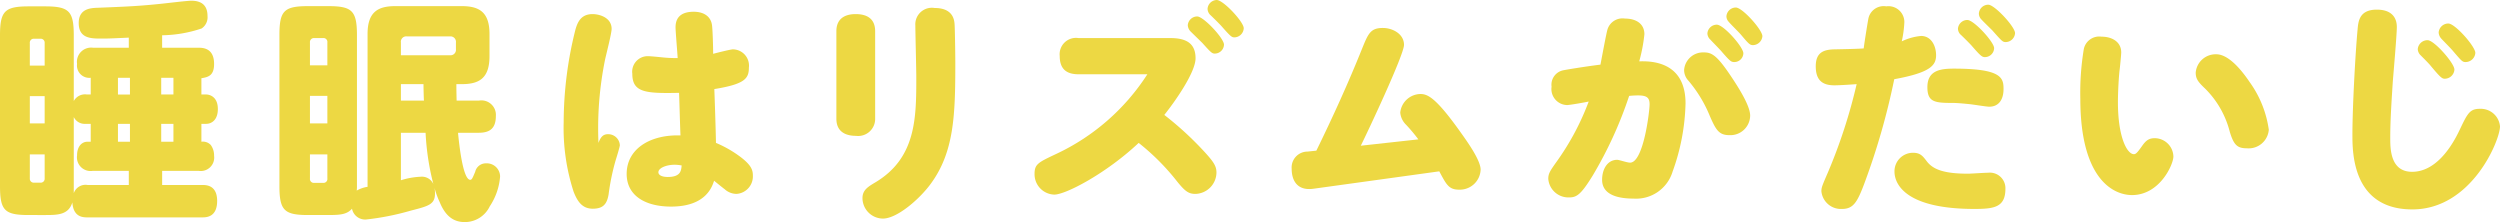<svg xmlns="http://www.w3.org/2000/svg" width="276.562" height="24.568" viewBox="0 0 276.562 24.568"><defs><style>.cls-1{fill:#edd843;}</style></defs><g id="レイヤー_2" data-name="レイヤー 2"><g id="本文"><path class="cls-1" d="M10.036,10.454V8.604A1.362,1.362,0,0,1,8.525,7.072a1.575,1.575,0,0,1,1.77-1.792h3.953V4.162c-2.187.104-2.394.104-3.043.104-1.117,0-2.497,0-2.497-1.716,0-1.586,1.302-1.664,2.082-1.69C14.039.73,15.391.678,18.067.392c.495-.052,2.653-.312,3.095-.312,1.118,0,1.794.494,1.794,1.69a1.485,1.485,0,0,1-.65,1.378,14.252,14.252,0,0,1-4.37.754V5.28h4.006c.494,0,1.742.026,1.742,1.792,0,1.325-.676,1.455-1.404,1.584v1.797h.546c.286,0,1.274.182,1.274,1.611,0,1.195-.676,1.636-1.3,1.636h-.52v1.979a1.187,1.187,0,0,1,1.04.364,1.969,1.969,0,0,1,.364,1.195,1.486,1.486,0,0,1-1.716,1.662H17.937v1.563H22.358c.442,0,1.664,0,1.664,1.767,0,1.818-1.222,1.818-1.664,1.818H9.697c-.495,0-1.588,0-1.693-1.663-.416,1.403-1.664,1.403-3.042,1.403H3.195C.52,23.789,0,23.295,0,20.568V3.925C0,1.223.52.704,3.195.704h1.771c2.675,0,3.195.52,3.195,3.221v7.256a1.412,1.412,0,0,1,1.458-.728ZM4.94,7.256V4.757a.434.434,0,0,0-.495-.469H3.793a.433.433,0,0,0-.495.469V7.256Zm0,3.377H3.299v3.019H4.94Zm0,6.448H3.299v2.655a.433.433,0,0,0,.495.468h.651a.433.433,0,0,0,.495-.468ZM9.437,13.701a1.334,1.334,0,0,1-1.276-.753v8.426a1.375,1.375,0,0,1,1.537-.909h4.551V18.9H10.27a1.512,1.512,0,0,1-1.744-1.714c0-1.013.547-1.507,1.146-1.507h.364v-1.979Zm4.939-5.096H13.049v1.849h1.328Zm0,5.096H13.049v1.979h1.328ZM19.186,8.604H17.834v1.849H19.186Zm0,5.096H17.834v1.979H19.186Z"/><path class="cls-1" d="M52.983,11.13a1.599,1.599,0,0,1,1.872,1.688c0,1.325-.598,1.87-1.898,1.87H50.669c.104,1.093.52,5.204,1.352,5.204.182,0,.26-.208.546-.885a1.207,1.207,0,0,1,1.196-.937,1.473,1.473,0,0,1,1.56,1.457,6.91,6.91,0,0,1-1.144,3.3,3.06,3.06,0,0,1-2.756,1.741c-1.222,0-2.132-.624-2.782-2.208a9.43,9.43,0,0,1-.574-1.585,3.095,3.095,0,0,1,.052.649c0,1.195-.728,1.376-2.652,1.87a28.843,28.843,0,0,1-4.966.988,1.48,1.48,0,0,1-1.56-1.195c-.571.649-1.325.701-2.675.701H34.106c-2.649,0-3.195-.494-3.195-3.221V3.899c0-2.702.494-3.221,3.195-3.221h2.161c2.649,0,3.221.468,3.221,3.221V20.564a3.675,3.675,0,0,1-.026.52,3.355,3.355,0,0,1,1.199-.416V3.769c0-2.442,1.143-3.091,3.065-3.091h7.36c1.975,0,3.065.702,3.065,3.091V6.216c0,2.39-1.091,3.091-3.041,3.091h-.624c0,.834.026,1.693.026,1.823ZM34.288,7.23h1.927V4.705a.433.433,0,0,0-.469-.495h-.989a.445.445,0,0,0-.469.495Zm0,3.376v3.045h1.927V10.606Zm0,6.474v2.655a.433.433,0,0,0,.469.495h.989a.433.433,0,0,0,.469-.495V17.081ZM44.35,6.112h5.411a.605.605,0,0,0,.676-.677v-.729a.605.605,0,0,0-.676-.677H45.026a.594.594,0,0,0-.676.676Zm2.55,5.018c-.026-.261-.052-1.537-.052-1.823H44.35v1.823Zm-2.55,8.811a8.45,8.45,0,0,1,2.185-.39,1.388,1.388,0,0,1,1.404.806,27.907,27.907,0,0,1-.858-5.668H44.35Z"/><path class="cls-1" d="M67.245,14.846a1.29,1.29,0,0,1,1.326,1.222c0,.156-.364,1.352-.442,1.586a25.103,25.103,0,0,0-.806,3.874c-.182,1.04-.598,1.56-1.742,1.56s-1.69-.754-2.132-1.898a22.898,22.898,0,0,1-1.092-7.696A42.047,42.047,0,0,1,63.657,3.276c.234-.806.598-1.716,1.898-1.716.728,0,2.106.364,2.106,1.638,0,.494-.624,2.912-.728,3.406a38.054,38.054,0,0,0-.728,9.204C66.438,15.184,66.699,14.846,67.245,14.846ZM74.732,3.016c0-1.404,1.04-1.716,2.002-1.716,1.196,0,1.898.572,2.028,1.456.078.52.13,2.496.13,3.198.39-.104,1.924-.494,2.184-.494a1.799,1.799,0,0,1,1.768,2.028c0,1.196-.442,1.82-3.822,2.366.052,1.326.156,4.446.182,5.954A12.668,12.668,0,0,1,81.96,17.394c1.144.884,1.326,1.404,1.326,2.028A1.939,1.939,0,0,1,81.467,21.45a1.97,1.97,0,0,1-1.3-.52c-.182-.13-1.014-.806-1.17-.936-.234.702-.936,2.86-4.758,2.86-2.834,0-4.914-1.196-4.914-3.614,0-2.704,2.47-4.264,5.616-4.264h.338c-.052-1.092-.104-3.328-.156-4.706-3.692.078-5.174-.026-5.174-2.106a1.722,1.722,0,0,1,1.716-1.95c.312,0,1.326.104,1.846.156a14.353,14.353,0,0,0,1.456.052C74.94,5.876,74.732,3.484,74.732,3.016Zm-.13,15.21c-.832,0-1.768.338-1.768.832,0,.312.39.52,1.04.52,1.43,0,1.482-.702,1.534-1.274A4.072,4.072,0,0,0,74.603,18.226Z"/><path class="cls-1" d="M96.814,13.13a1.884,1.884,0,0,1-2.132,1.898c-.806,0-2.158-.234-2.158-1.898V3.458c0-1.664,1.326-1.898,2.132-1.898,1.17,0,2.158.442,2.158,1.898ZM105.603,2.73c.026.286.078,2.964.078,4.29,0,5.72-.13,9.828-2.756,13.364-1.274,1.716-3.719,3.796-5.252,3.796a2.279,2.279,0,0,1-2.262-2.262c0-.884.598-1.248,1.378-1.716,4.576-2.704,4.576-7.176,4.576-11.674,0-.91-.104-4.888-.104-5.694a1.833,1.833,0,0,1,2.132-1.95C105.473.884,105.576,2.262,105.603,2.73Z"/><path class="cls-1" d="M129.476,4.212c1.872,0,2.782.676,2.782,2.236,0,1.534-2.21,4.706-3.458,6.266a35.755,35.755,0,0,1,4.029,3.64c1.456,1.534,1.742,2.002,1.742,2.756a2.394,2.394,0,0,1-2.313,2.34c-.729,0-1.118-.234-2.002-1.326a25.484,25.484,0,0,0-4.29-4.316c-3.562,3.354-8.061,5.72-9.334,5.72a2.252,2.252,0,0,1-2.185-2.288c0-1.092.416-1.274,2.393-2.21a24.171,24.171,0,0,0,10.088-8.814h-7.618c-1.326,0-2.08-.572-2.08-2.028a1.81,1.81,0,0,1,2.08-1.976Zm2.964-2.392c.702,0,2.964,2.418,2.964,3.12a1.027,1.027,0,0,1-1.014.988c-.312,0-.442-.13-1.378-1.17-.208-.208-1.145-1.118-1.326-1.3a1.063,1.063,0,0,1-.286-.676A1.049,1.049,0,0,1,132.439,1.82ZM134.598,0c.728,0,2.99,2.418,2.99,3.12a1.056,1.056,0,0,1-1.04,1.014c-.286,0-.442-.13-1.404-1.222-.182-.208-.91-.936-1.274-1.274a1.015,1.015,0,0,1-.285-.65A1.046,1.046,0,0,1,134.598,0Z"/><path class="cls-1" d="M156.905,15.418a18.578,18.578,0,0,0-1.352-1.612,2.127,2.127,0,0,1-.65-1.352,2.284,2.284,0,0,1,2.236-2.054c.832,0,1.769.468,4.498,4.316.78,1.092,2.158,3.042,2.158,4.056a2.305,2.305,0,0,1-2.366,2.21c-1.144,0-1.404-.52-2.21-2.028l-13.91,1.924c-1.846.26-2.418-.962-2.418-2.21A1.757,1.757,0,0,1,144.634,16.77l.988-.104c1.819-3.718,3.536-7.488,5.069-11.31.677-1.664.937-2.262,2.288-2.262,1.066,0,2.34.65,2.34,1.872,0,1.092-4.029,9.646-4.783,11.154Z"/><path class="cls-1" d="M176.192,19.422c-1.326,2.158-1.794,2.418-2.626,2.418a2.234,2.234,0,0,1-2.288-2.054c0-.572.183-.858.884-1.846a28.578,28.578,0,0,0,3.589-6.708c-.339.078-2.08.39-2.393.39a1.774,1.774,0,0,1-1.716-2.028,1.627,1.627,0,0,1,1.3-1.82c.39-.078,2.418-.416,4.108-.624.182-.936.624-3.354.779-3.9a1.74,1.74,0,0,1,1.925-1.196c1.273,0,2.157.598,2.157,1.742a18.019,18.019,0,0,1-.571,2.99c1.144-.026,5.122-.104,5.122,4.654A23.587,23.587,0,0,1,185.032,18.98a4.217,4.217,0,0,1-4.315,2.99c-1.509,0-3.484-.312-3.484-2.08,0-1.222.624-2.21,1.664-2.21.234,0,1.092.312,1.43.312,1.482,0,2.158-5.668,2.158-6.448,0-.702-.26-.988-1.273-.988-.364,0-.729.026-.988.052A44.532,44.532,0,0,1,176.192,19.422Zm15.106-4.472c-1.145,0-1.482-.598-2.133-2.08a14.502,14.502,0,0,0-2.392-3.952,1.723,1.723,0,0,1-.468-1.196,2.104,2.104,0,0,1,2.184-1.924c.832,0,1.404.286,2.834,2.392,1.508,2.21,2.288,3.744,2.288,4.602A2.188,2.188,0,0,1,191.299,14.95ZM189.921,2.73c.754,0,2.938,2.47,2.938,3.172a1.004,1.004,0,0,1-1.014.962c-.338,0-.468-.104-1.353-1.118-.182-.234-1.092-1.144-1.273-1.352a.971.971,0,0,1-.338-.702A1.048,1.048,0,0,1,189.921,2.73ZM192.026.832c.729,0,2.938,2.47,2.938,3.172a1.071,1.071,0,0,1-1.04.988c-.338,0-.469-.13-1.301-1.118-.208-.26-1.222-1.248-1.403-1.482a.878.878,0,0,1-.234-.598A1.049,1.049,0,0,1,192.026.832Z"/><path class="cls-1" d="M206.69,2.054A1.727,1.727,0,0,1,208.667.702a1.755,1.755,0,0,1,2.002,1.742,12.246,12.246,0,0,1-.286,2.132,6.173,6.173,0,0,1,2.132-.598c1.145,0,1.664,1.118,1.664,2.132,0,1.118-.624,1.924-4.628,2.652a77.434,77.434,0,0,1-3.38,11.726c-.729,1.898-1.17,2.626-2.393,2.626a2.172,2.172,0,0,1-2.287-1.95c0-.416.077-.598.728-2.106a58.898,58.898,0,0,0,3.172-9.75c-.338.026-1.794.13-2.47.13-1.326,0-2.054-.572-2.054-2.106,0-1.482.806-1.846,2.054-1.872,1.248-.026,2.626-.052,3.25-.104C206.274,4.55,206.587,2.6,206.69,2.054ZM213.165,17.862c.702.91,1.949,1.352,4.55,1.352.338,0,1.768-.104,2.21-.104a1.721,1.721,0,0,1,1.924,1.768c0,2.054-1.248,2.236-3.432,2.236-7.592,0-8.84-2.73-8.84-4.134a2.049,2.049,0,0,1,2.027-2.08C212.411,16.9,212.671,17.212,213.165,17.862Zm6.89-6.058c-.312,0-1.872-.26-2.21-.286-.52-.052-1.3-.13-1.794-.13-2.002,0-2.834-.078-2.834-1.742,0-1.872,1.456-2.054,2.938-2.054,5.305,0,5.486,1.04,5.486,2.262C221.641,10.972,221.146,11.804,220.055,11.804Zm-2.418-9.594c.728,0,2.964,2.444,2.964,3.12a1.026,1.026,0,0,1-1.014.988c-.312,0-.468-.104-1.482-1.274-.182-.208-.962-.988-1.248-1.248a.963.963,0,0,1-.26-.624A1.049,1.049,0,0,1,217.637,2.21ZM219.951.52c.701,0,2.964,2.444,2.964,3.146a1.052,1.052,0,0,1-1.04.988c-.338,0-.442-.13-1.482-1.3-.182-.182-1.014-.988-1.17-1.17a.971.971,0,0,1-.312-.676A1.051,1.051,0,0,1,219.951.52Z"/><path class="cls-1" d="M230.135,10.92a29.469,29.469,0,0,1,.39-5.512,1.744,1.744,0,0,1,1.95-1.352c1.17,0,2.185.572,2.185,1.742,0,.26-.156,1.82-.183,1.976-.078.624-.182,2.314-.182,3.536,0,3.874,1.014,5.746,1.768,5.746.208,0,.364-.156.832-.806.416-.598.729-.962,1.456-.962a2.076,2.076,0,0,1,2.08,2.028c0,.884-1.508,4.264-4.576,4.264C233.827,21.58,230.135,19.864,230.135,10.92ZM248.881,9.1a11.811,11.811,0,0,1,2.105,5.252,2.236,2.236,0,0,1-2.418,2.054c-1.065,0-1.456-.364-1.897-1.82A10.307,10.307,0,0,0,243.915,9.776c-.78-.728-1.015-1.092-1.015-1.742a2.213,2.213,0,0,1,2.288-2.028C246.333,6.006,247.659,7.28,248.881,9.1Z"/><path class="cls-1" d="M264.707,8.97c-.13,2.054-.286,4.29-.286,6.266,0,1.222,0,3.77,2.418,3.77,3.068,0,4.862-3.796,5.304-4.732.832-1.742,1.093-2.236,2.185-2.236a2.135,2.135,0,0,1,2.235,1.95c0,1.508-3.119,9.178-9.697,9.178-6.63,0-6.63-6.292-6.63-8.268,0-3.068.338-9.178.571-11.622.078-.91.183-2.21,2.132-2.21,1.561,0,2.21.806,2.21,1.924C265.148,3.848,264.785,8.008,264.707,8.97Zm3.848-4.524c.729,0,2.964,2.548,2.964,3.25a1.08,1.08,0,0,1-1.065,1.014c-.312,0-.494-.156-1.561-1.43-.155-.208-.832-.884-1.118-1.17a1.007,1.007,0,0,1-.312-.676A1.082,1.082,0,0,1,268.555,4.446Zm2.288-1.846c.754,0,2.99,2.548,2.99,3.25a1.086,1.086,0,0,1-1.092,1.014c-.338,0-.442-.13-1.378-1.222-.183-.234-1.145-1.196-1.326-1.404a1.09,1.09,0,0,1-.26-.65A1.077,1.077,0,0,1,270.843,2.6Z"/></g></g></svg>